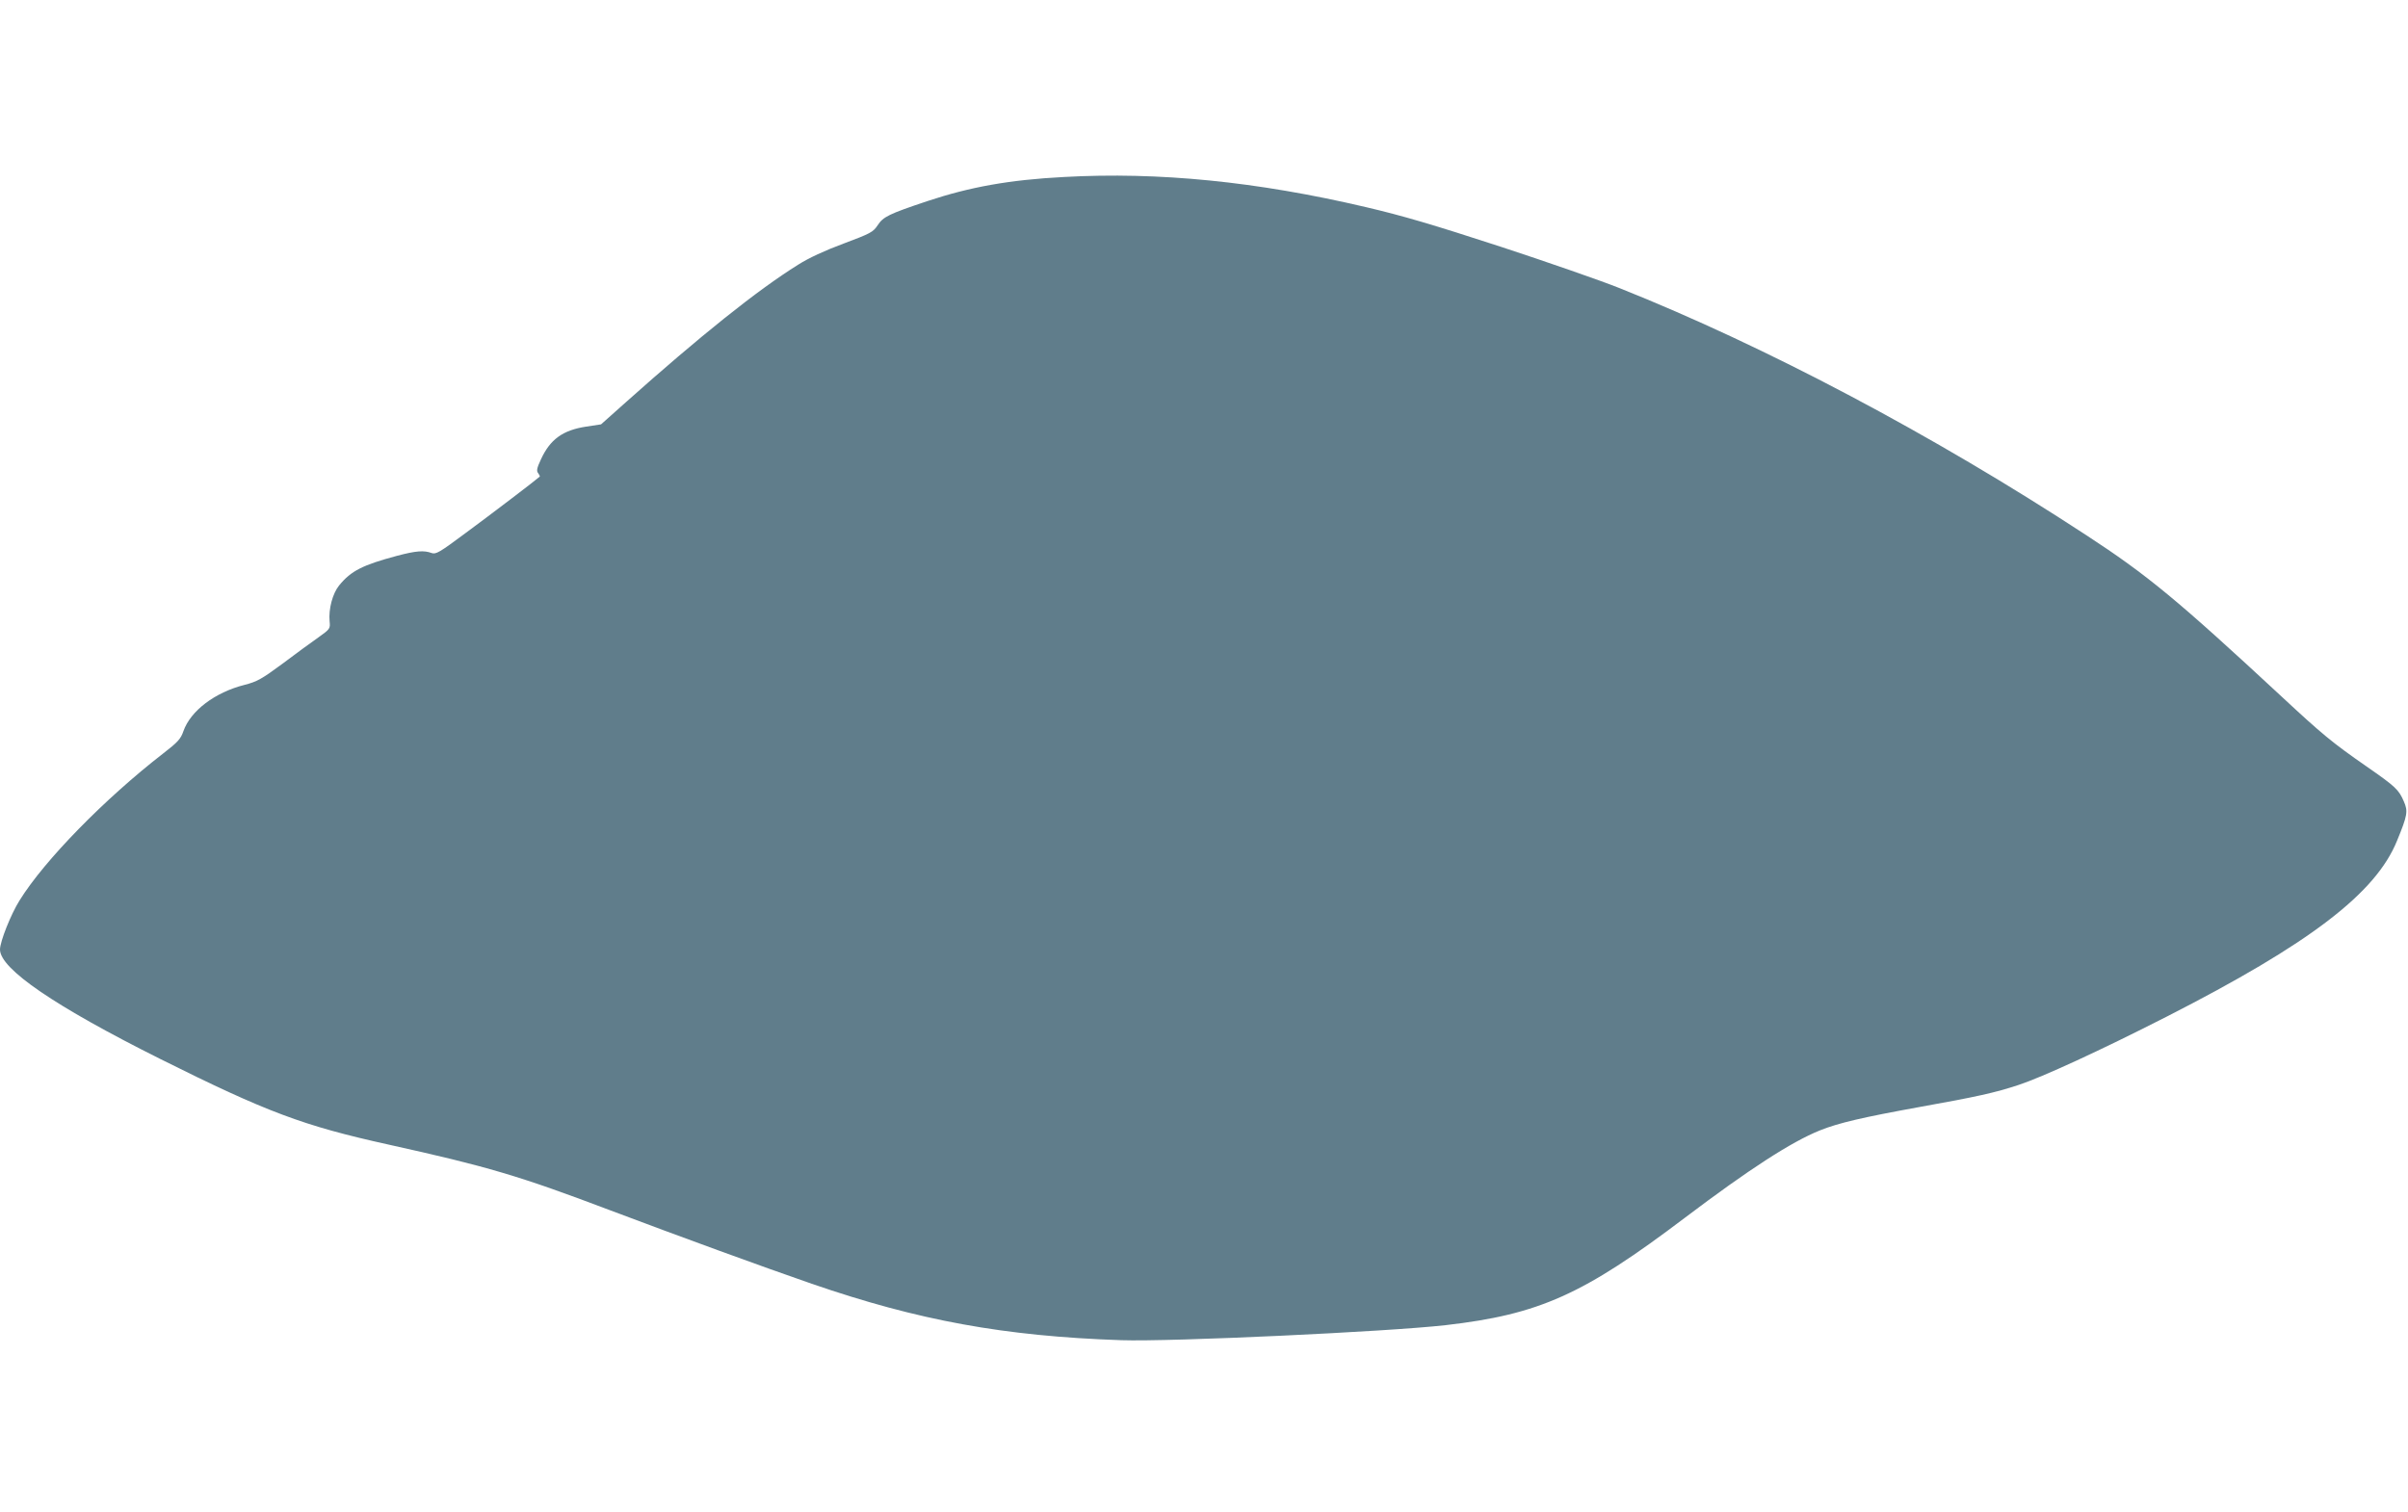 <?xml version="1.0" standalone="no"?>
<!DOCTYPE svg PUBLIC "-//W3C//DTD SVG 20010904//EN"
 "http://www.w3.org/TR/2001/REC-SVG-20010904/DTD/svg10.dtd">
<svg version="1.0" xmlns="http://www.w3.org/2000/svg"
 width="1280pt" height="804pt" viewBox="0 0 1280 804"
 preserveAspectRatio="xMidYMid meet">
<g transform="translate(0,804) scale(0.1,-0.1)"
fill="#607d8b" stroke="none">
<path d="M5655 7099 c-289 -15 -499 -53 -725 -128 -206 -69 -235 -83 -265
-129 -24 -36 -37 -43 -181 -97 -100 -37 -186 -77 -241 -112 -218 -136 -520
-378 -918 -733 l-130 -116 -79 -12 c-125 -19 -192 -68 -241 -175 -22 -47 -24
-61 -14 -73 6 -8 10 -16 8 -18 -17 -16 -273 -211 -397 -302 -137 -102 -155
-112 -178 -104 -40 15 -82 12 -184 -15 -183 -49 -244 -80 -307 -157 -35 -43
-57 -125 -51 -191 4 -39 3 -41 -60 -86 -36 -25 -122 -88 -191 -140 -111 -82
-135 -95 -201 -112 -158 -40 -287 -138 -325 -246 -14 -41 -29 -58 -108 -119
-311 -241 -631 -568 -763 -781 -46 -73 -104 -219 -104 -261 0 -103 292 -302
850 -581 569 -284 762 -356 1215 -456 524 -116 692 -165 1180 -350 369 -139
801 -297 1070 -390 565 -195 1024 -279 1645 -300 260 -9 1418 45 1725 80 497
57 731 162 1270 570 344 260 567 404 718 465 99 40 229 70 532 125 302 54 401
76 525 117 125 41 438 185 785 362 763 389 1114 657 1227 937 55 134 59 156
36 208 -27 63 -44 79 -198 186 -183 127 -237 172 -451 371 -555 515 -713 646
-1041 860 -813 532 -1701 1002 -2481 1313 -95 38 -379 137 -632 220 -356 116
-518 164 -715 210 -579 136 -1101 188 -1605 160z"/>
</g>
</svg>
